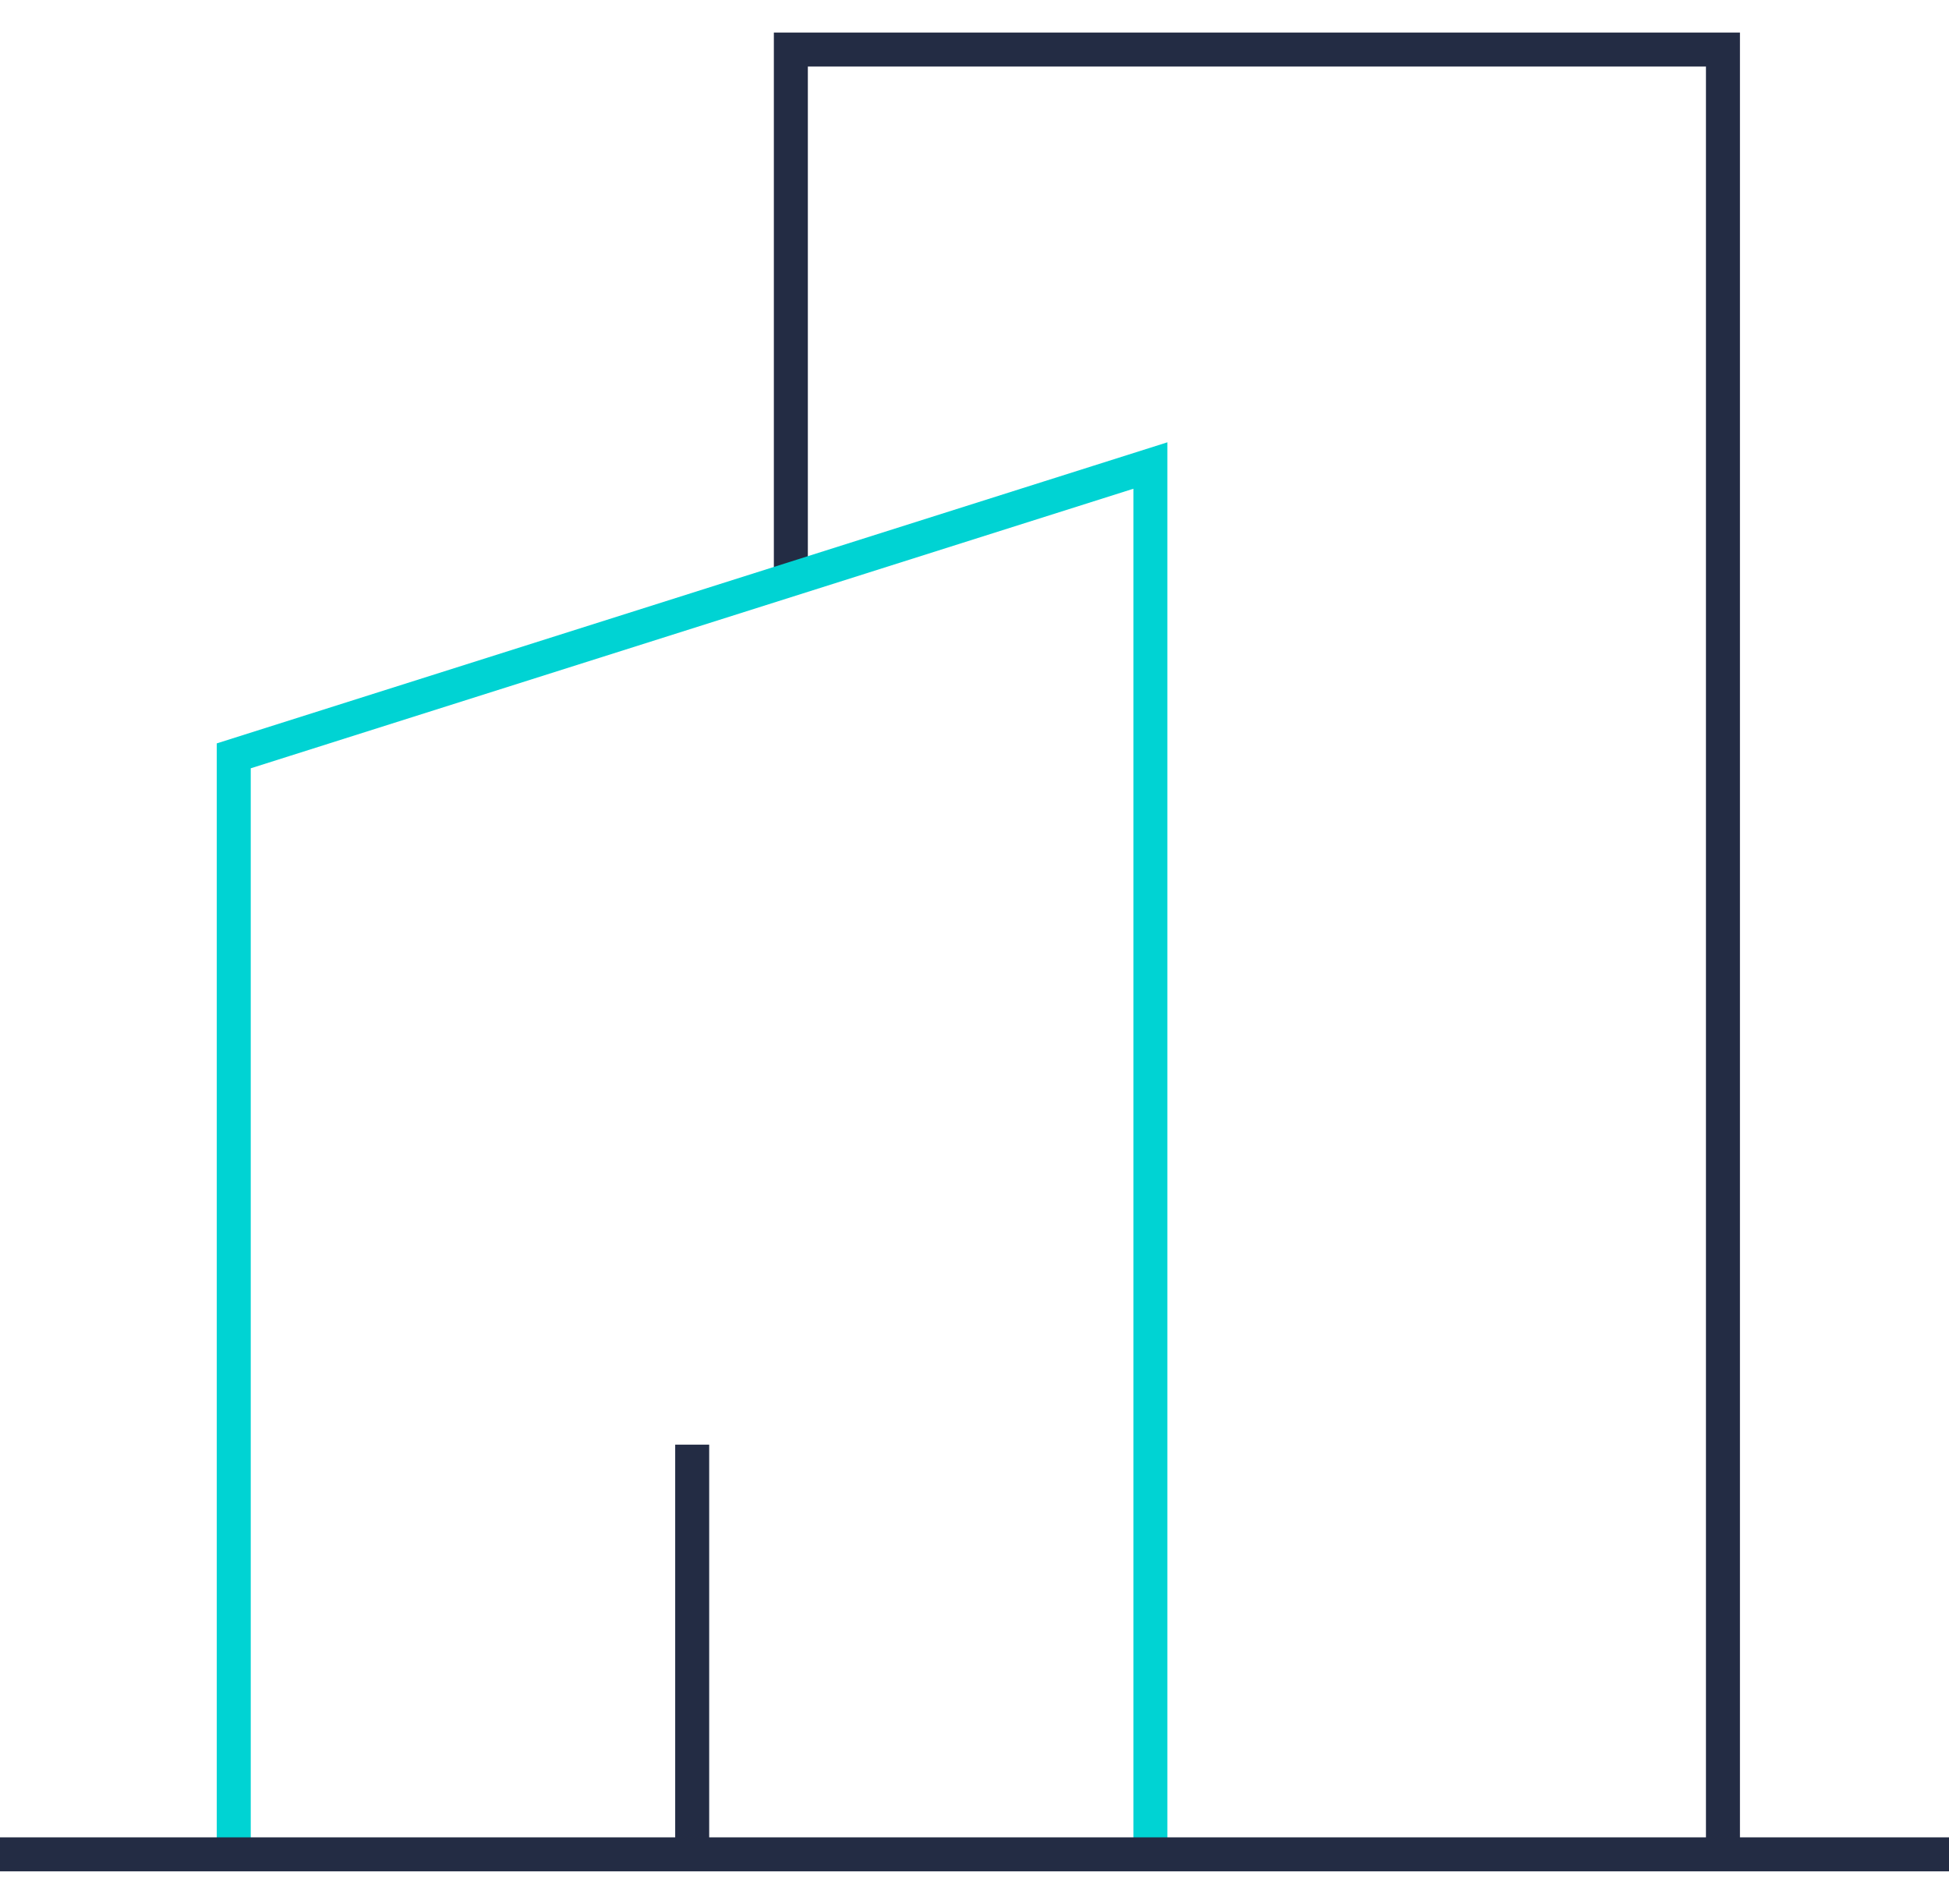 <svg xmlns="http://www.w3.org/2000/svg" width="172" height="168" viewBox="0 0 172 168" fill="none"><path d="M69.793 51.133V4.372H152.051V163.628" stroke="#232C44" stroke-width="3" stroke-miterlimit="10"></path><path d="M20.629 163.629V66.696L101.522 41.078V163.629" stroke="#00D3D3" stroke-width="3" stroke-miterlimit="10"></path><path d="M61.086 163.629V127.476" stroke="#232C44" stroke-width="3" stroke-miterlimit="10"></path><path d="M0 163.628H172" stroke="#232C44" stroke-width="3" stroke-miterlimit="10"></path></svg>